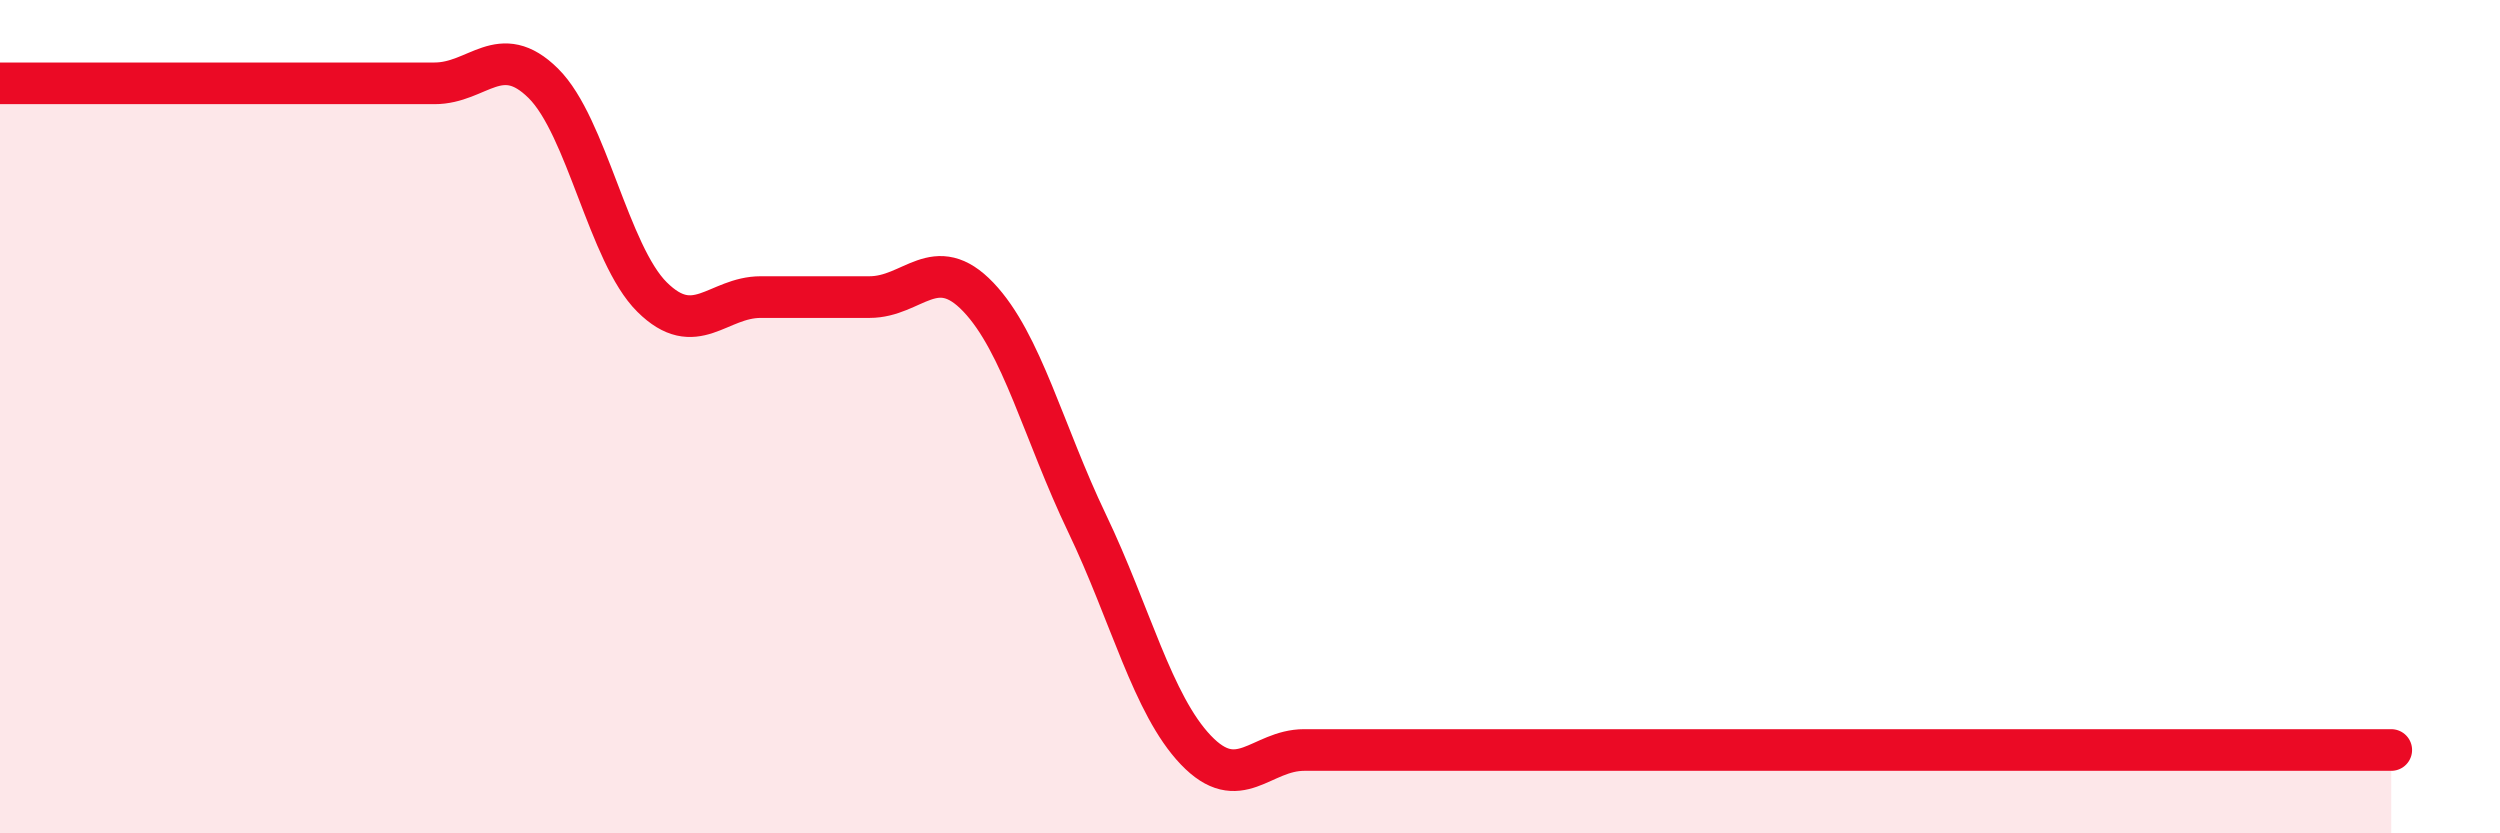 
    <svg width="60" height="20" viewBox="0 0 60 20" xmlns="http://www.w3.org/2000/svg">
      <path
        d="M 0,2 C 0.52,2 1.57,2 2.61,2 C 3.65,2 4.18,2 5.22,2 C 6.26,2 6.79,2 7.83,2 C 8.87,2 9.39,2 10.43,2 C 11.47,2 12,0.97 13.04,2 C 14.08,3.03 14.61,6.1 15.65,7.13 C 16.69,8.16 17.22,7.13 18.26,7.13 C 19.3,7.13 19.83,7.13 20.87,7.13 C 21.91,7.13 22.44,6.04 23.48,7.13 C 24.52,8.22 25.05,10.39 26.09,12.56 C 27.13,14.73 27.66,16.91 28.7,18 C 29.74,19.09 30.26,18 31.3,18 C 32.34,18 32.87,18 33.91,18 C 34.95,18 35.48,18 36.52,18 C 37.56,18 38.09,18 39.13,18 C 40.17,18 40.7,18 41.74,18 C 42.78,18 43.31,18 44.35,18 C 45.39,18 45.92,18 46.96,18 C 48,18 48.53,18 49.57,18 C 50.61,18 51.13,18 52.17,18 C 53.21,18 53.74,18 54.78,18 C 55.82,18 56.87,18 57.39,18L57.39 20L0 20Z"
        fill="#EB0A25"
        opacity="0.1"
        stroke-linecap="round"
        stroke-linejoin="round"
      />
      <path
        d="M 0,2 C 0.52,2 1.57,2 2.61,2 C 3.65,2 4.18,2 5.22,2 C 6.26,2 6.79,2 7.83,2 C 8.87,2 9.39,2 10.43,2 C 11.47,2 12,0.97 13.04,2 C 14.08,3.03 14.61,6.1 15.65,7.13 C 16.69,8.16 17.22,7.13 18.26,7.13 C 19.3,7.13 19.83,7.13 20.87,7.13 C 21.91,7.13 22.44,6.04 23.48,7.13 C 24.52,8.22 25.05,10.39 26.09,12.56 C 27.13,14.73 27.66,16.91 28.7,18 C 29.74,19.09 30.26,18 31.3,18 C 32.34,18 32.87,18 33.91,18 C 34.95,18 35.48,18 36.52,18 C 37.56,18 38.09,18 39.13,18 C 40.17,18 40.7,18 41.74,18 C 42.78,18 43.31,18 44.35,18 C 45.39,18 45.92,18 46.96,18 C 48,18 48.53,18 49.57,18 C 50.61,18 51.13,18 52.17,18 C 53.21,18 53.74,18 54.78,18 C 55.82,18 56.87,18 57.39,18"
        stroke="#EB0A25"
        stroke-width="1"
        fill="none"
        stroke-linecap="round"
        stroke-linejoin="round"
      />
    </svg>
  